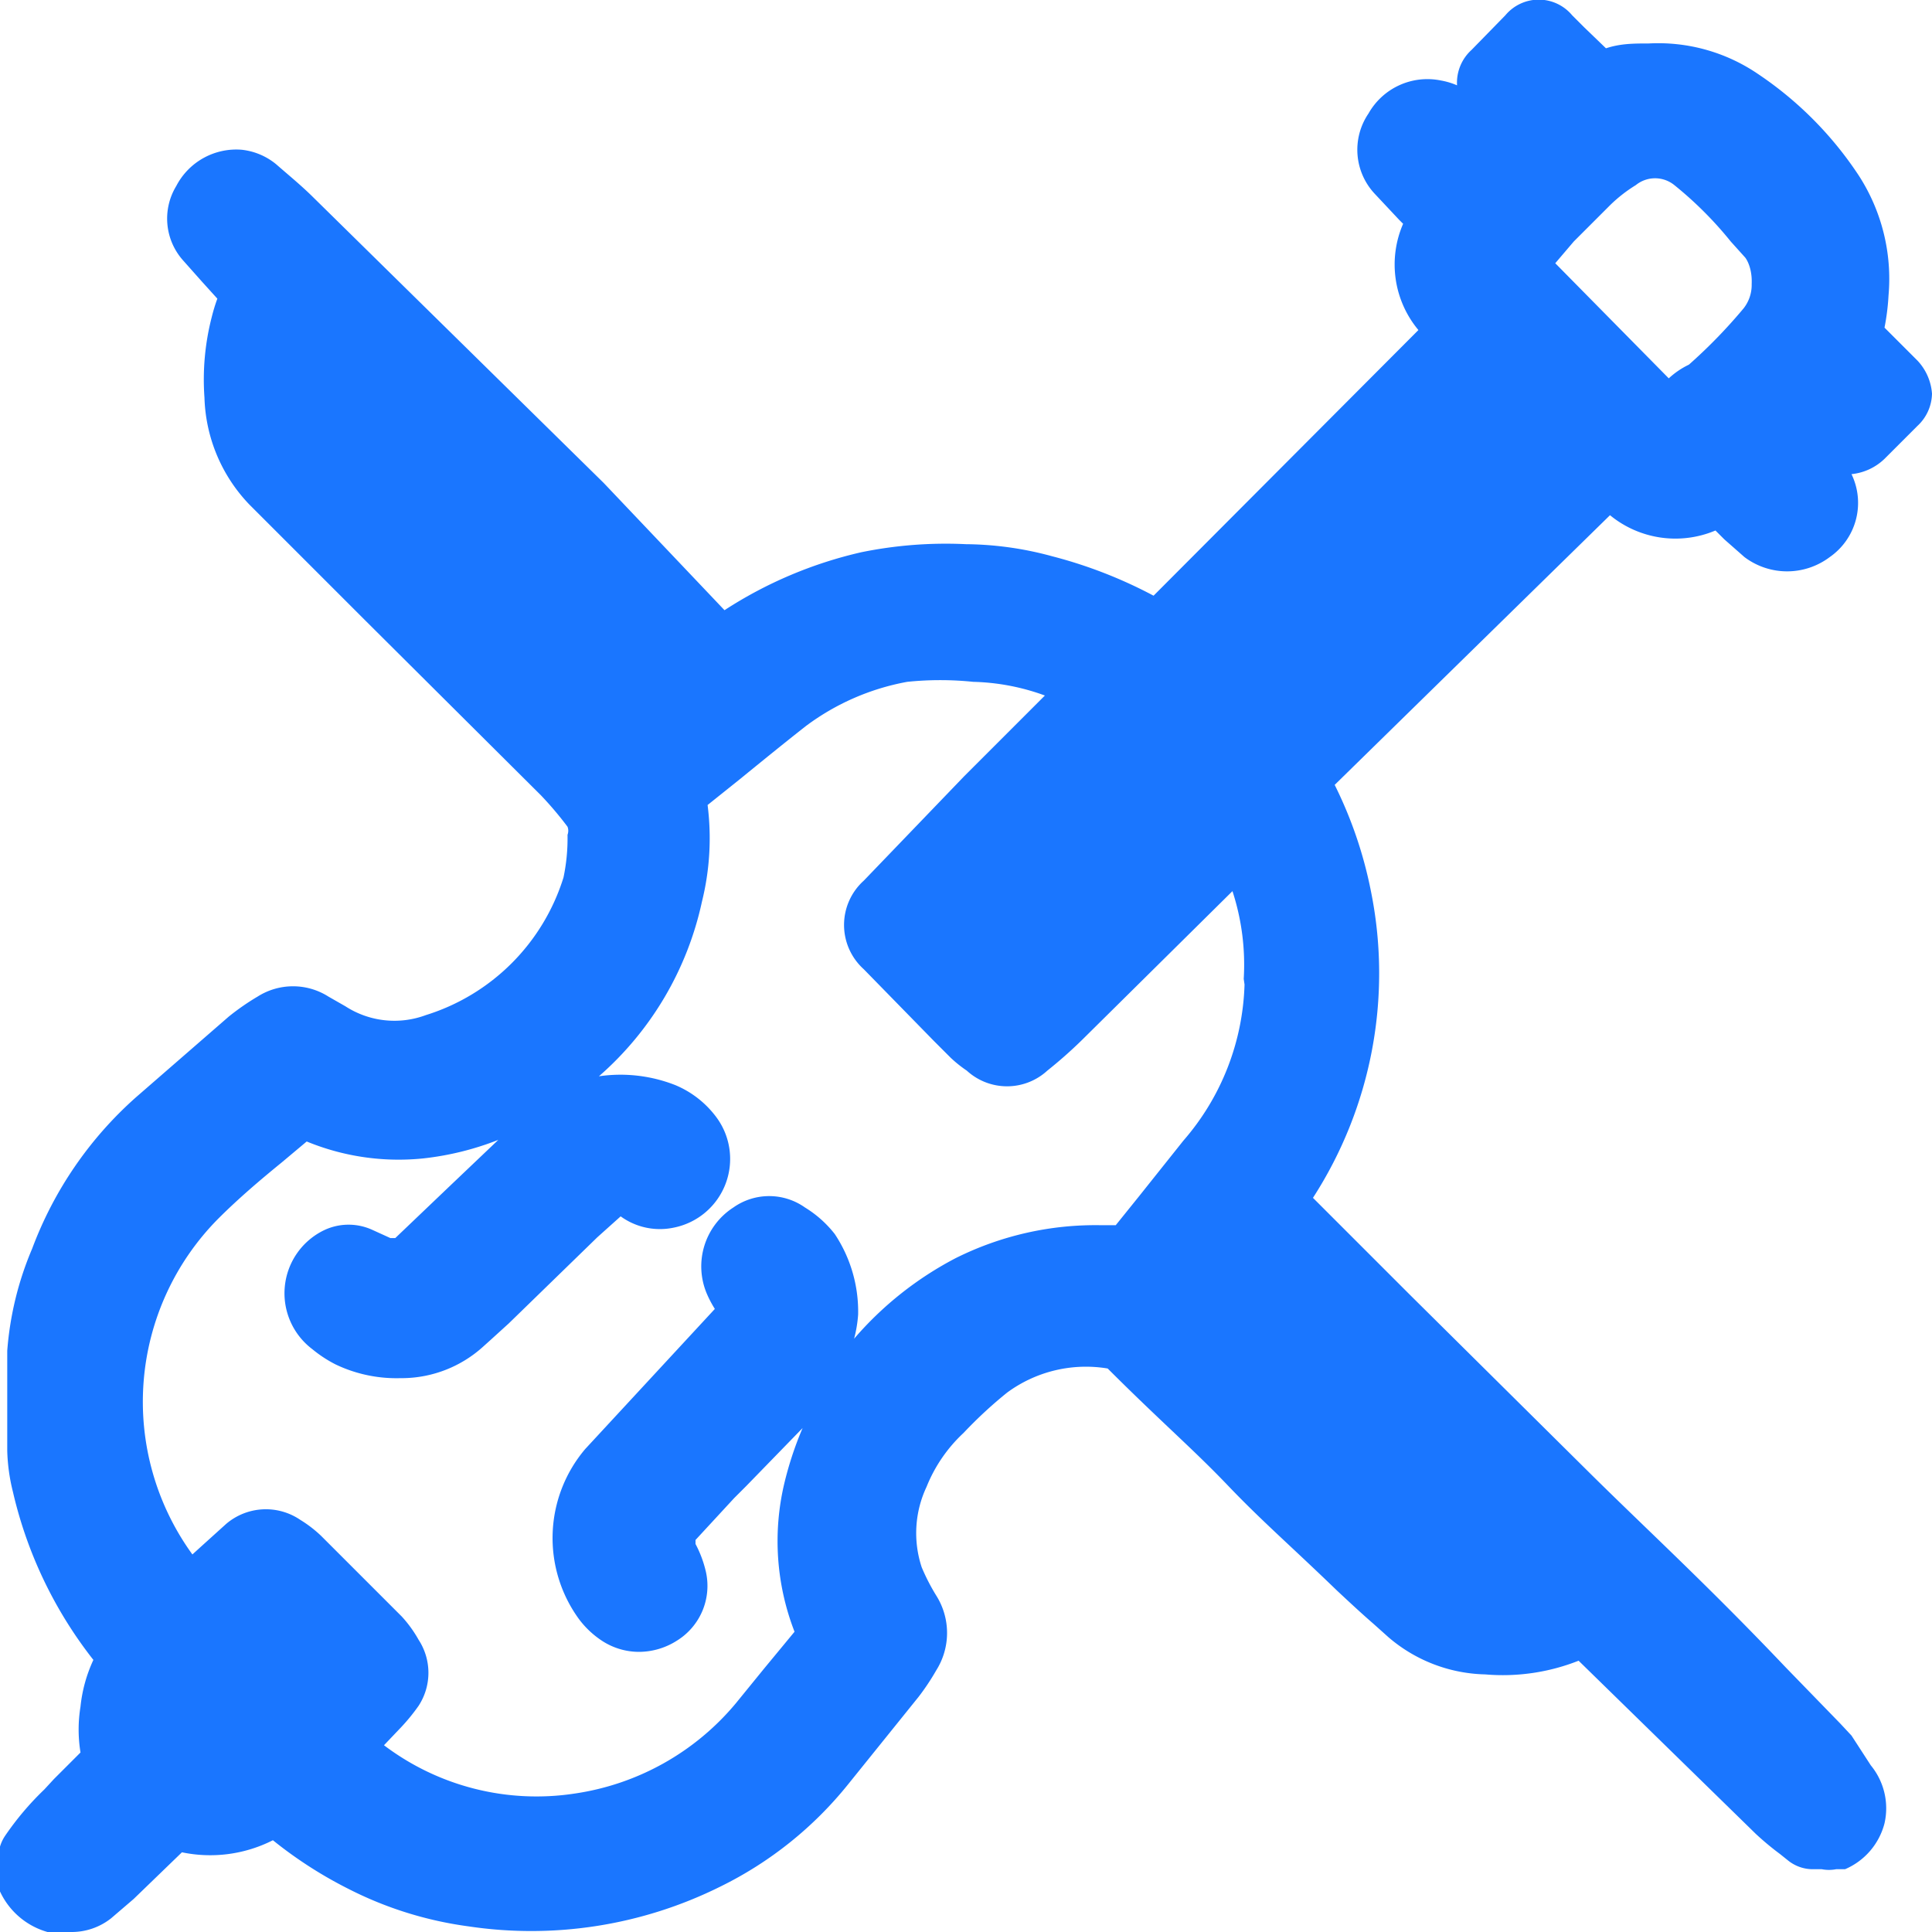 <svg id="Слой_1" data-name="Слой 1" xmlns="http://www.w3.org/2000/svg" width="24" height="24" viewBox="0 0 24 24"><defs><style>.cls-1{fill:#1a76ff;}</style></defs><title>3507</title><path class="cls-1" d="M23,5.89a.69.69,0,0,0,.41-.19l.41-.41A.56.56,0,0,0,24,4.89a.67.67,0,0,0-.18-.41l-.41-.41a2.87,2.87,0,0,0,.05-.4,2.36,2.36,0,0,0-.37-1.49A4.49,4.49,0,0,0,21.84.92,2.2,2.2,0,0,0,20.48.54c-.18,0-.35,0-.53.06L19.68.34,19.53.19a.54.54,0,0,0-.83,0l-.42.43a.55.55,0,0,0-.18.44A.89.89,0,0,0,17.9,1a.84.84,0,0,0-.9.41.8.8,0,0,0,.08,1l.3.32.05.05a1.27,1.27,0,0,0,.19,1.32l-3.29,3.3a5.73,5.73,0,0,0-1.26-.49A4.18,4.18,0,0,0,12,6.76a5.24,5.24,0,0,0-1.3.1A5.27,5.27,0,0,0,9,7.58L7.5,6,3.9,2.46c-.15-.15-.31-.28-.47-.42A.81.81,0,0,0,3,1.86a.84.84,0,0,0-.81.45.78.78,0,0,0,.08.92l.24.27.19.21a2.25,2.25,0,0,0-.07.23,3.11,3.11,0,0,0-.09,1,2,2,0,0,0,.56,1.33l.44.44,1,1L6.72,9.88a4.33,4.33,0,0,1,.33.39.14.14,0,0,1,0,.1A2.36,2.36,0,0,1,7,10.9a2.6,2.6,0,0,1-1.71,1.71,1.12,1.12,0,0,1-1-.11l-.21-.12a.82.82,0,0,0-.88,0,3,3,0,0,0-.36.25l-1.15,1A4.72,4.72,0,0,0,.4,15.51a4,4,0,0,0-.31,1.27c0,.4,0,.79,0,1.24a2.33,2.33,0,0,0,.07.51,5.31,5.31,0,0,0,1,2.09A1.81,1.81,0,0,0,1,21.2a1.77,1.77,0,0,0,0,.57l-.33.33-.12.13a3.61,3.61,0,0,0-.49.58.49.49,0,0,0-.08.26v.17a.49.49,0,0,0,0,.21A.93.93,0,0,0,.59,24a.91.91,0,0,0,.29,0,.79.79,0,0,0,.5-.17l.28-.24.6-.58a1.72,1.72,0,0,0,1.13-.15,5.26,5.26,0,0,0,.93.6,4.63,4.63,0,0,0,1.5.47,5.27,5.27,0,0,0,3.12-.49,4.68,4.68,0,0,0,1.6-1.28l.87-1.08a2.9,2.9,0,0,0,.22-.33.87.87,0,0,0,0-.93,2.55,2.55,0,0,1-.18-.35,1.35,1.35,0,0,1,.06-1,1.86,1.86,0,0,1,.46-.67,5.42,5.42,0,0,1,.54-.5A1.65,1.65,0,0,1,13.76,17c.65.65,1.06,1,1.49,1.45s.77.74,1.36,1.31c.15.14.3.28.45.41l.19.17a1.91,1.91,0,0,0,1.2.46,2.56,2.56,0,0,0,1.16-.17l2.2,2.15a3.51,3.51,0,0,0,.3.25l.1.08a.49.49,0,0,0,.3.11h.12a.47.47,0,0,0,.18,0l.11,0a.85.85,0,0,0,.49-.57.84.84,0,0,0-.17-.72L23,21.56l-.14-.15-.68-.7c-.95-1-1.67-1.66-2.4-2.38l-2.27-2.25-1.2-1.2v0a5.14,5.14,0,0,0,.72-3.81,5.24,5.24,0,0,0-.45-1.32L20,6.4a1.28,1.28,0,0,0,1.31.19l.11.11.25.22a.88.88,0,0,0,1.06,0A.82.82,0,0,0,23,5.89h0Zm-7.54,6.34a3.09,3.09,0,0,1-.76,1.94l-.55.69-.29.36h-.18a3.88,3.88,0,0,0-1.81.41,4.26,4.26,0,0,0-1.26,1,1.6,1.6,0,0,0,.05-.3,1.74,1.74,0,0,0-.29-1A1.39,1.39,0,0,0,10,15a.77.77,0,0,0-.89,0,.87.87,0,0,0-.33,1.07,1.36,1.36,0,0,0,.1.19l0,0L7.27,18a1.71,1.71,0,0,0-.08,2.11,1.13,1.13,0,0,0,.3.28.84.84,0,0,0,.45.13.88.88,0,0,0,.47-.14.8.8,0,0,0,.36-.85,1.4,1.4,0,0,0-.13-.35l0-.05.48-.52.15-.15.7-.72a4.29,4.29,0,0,0-.23.7,3.11,3.11,0,0,0,.13,1.83l-.38.46-.35.43a3.21,3.21,0,0,1-2,1.12,3.14,3.14,0,0,1-2.37-.6l.2-.21a2.39,2.39,0,0,0,.23-.28.75.75,0,0,0,0-.82,1.54,1.54,0,0,0-.21-.29l-1-1a1.53,1.53,0,0,0-.26-.2.76.76,0,0,0-.92.05l-.31.28-.11.1a3.23,3.23,0,0,1,.32-4.17c.25-.25.52-.48.79-.7l.31-.26a3,3,0,0,0,1.45.21,3.62,3.62,0,0,0,.93-.23l-.62.59-.66.63-.06,0-.22-.1a.71.71,0,0,0-.6,0,.87.87,0,0,0-.15,1.48,1.57,1.57,0,0,0,.29.19,1.75,1.75,0,0,0,.8.17H5a1.51,1.51,0,0,0,1-.39l.1-.09.22-.2,1.1-1.07.29-.26h0a.83.83,0,0,0,.66.14.87.87,0,0,0,.53-1.37,1.22,1.22,0,0,0-.51-.4,1.86,1.86,0,0,0-.95-.11,4,4,0,0,0,1.28-2.17A3.27,3.27,0,0,0,8.79,10l.4-.32c.27-.22.54-.44.82-.66a3,3,0,0,1,1.26-.55,4,4,0,0,1,.82,0,2.77,2.77,0,0,1,.89.17l-1,1-1.25,1.3a.74.74,0,0,0,0,1.1l.87.89.21.21a1.57,1.57,0,0,0,.2.16.74.74,0,0,0,1,0,5.66,5.66,0,0,0,.43-.38l1.87-1.85,0,0a2.94,2.94,0,0,1,.14,1.09Zm6.2-8.4a6.46,6.46,0,0,1-.68.7,1,1,0,0,0-.25.17L19.32,3.27,19.55,3,20,2.55a1.8,1.8,0,0,1,.32-.25.38.38,0,0,1,.48,0A4.63,4.63,0,0,1,21.5,3l.18.2s.09.11.08.33A.47.47,0,0,1,21.66,3.83Z"/></svg>